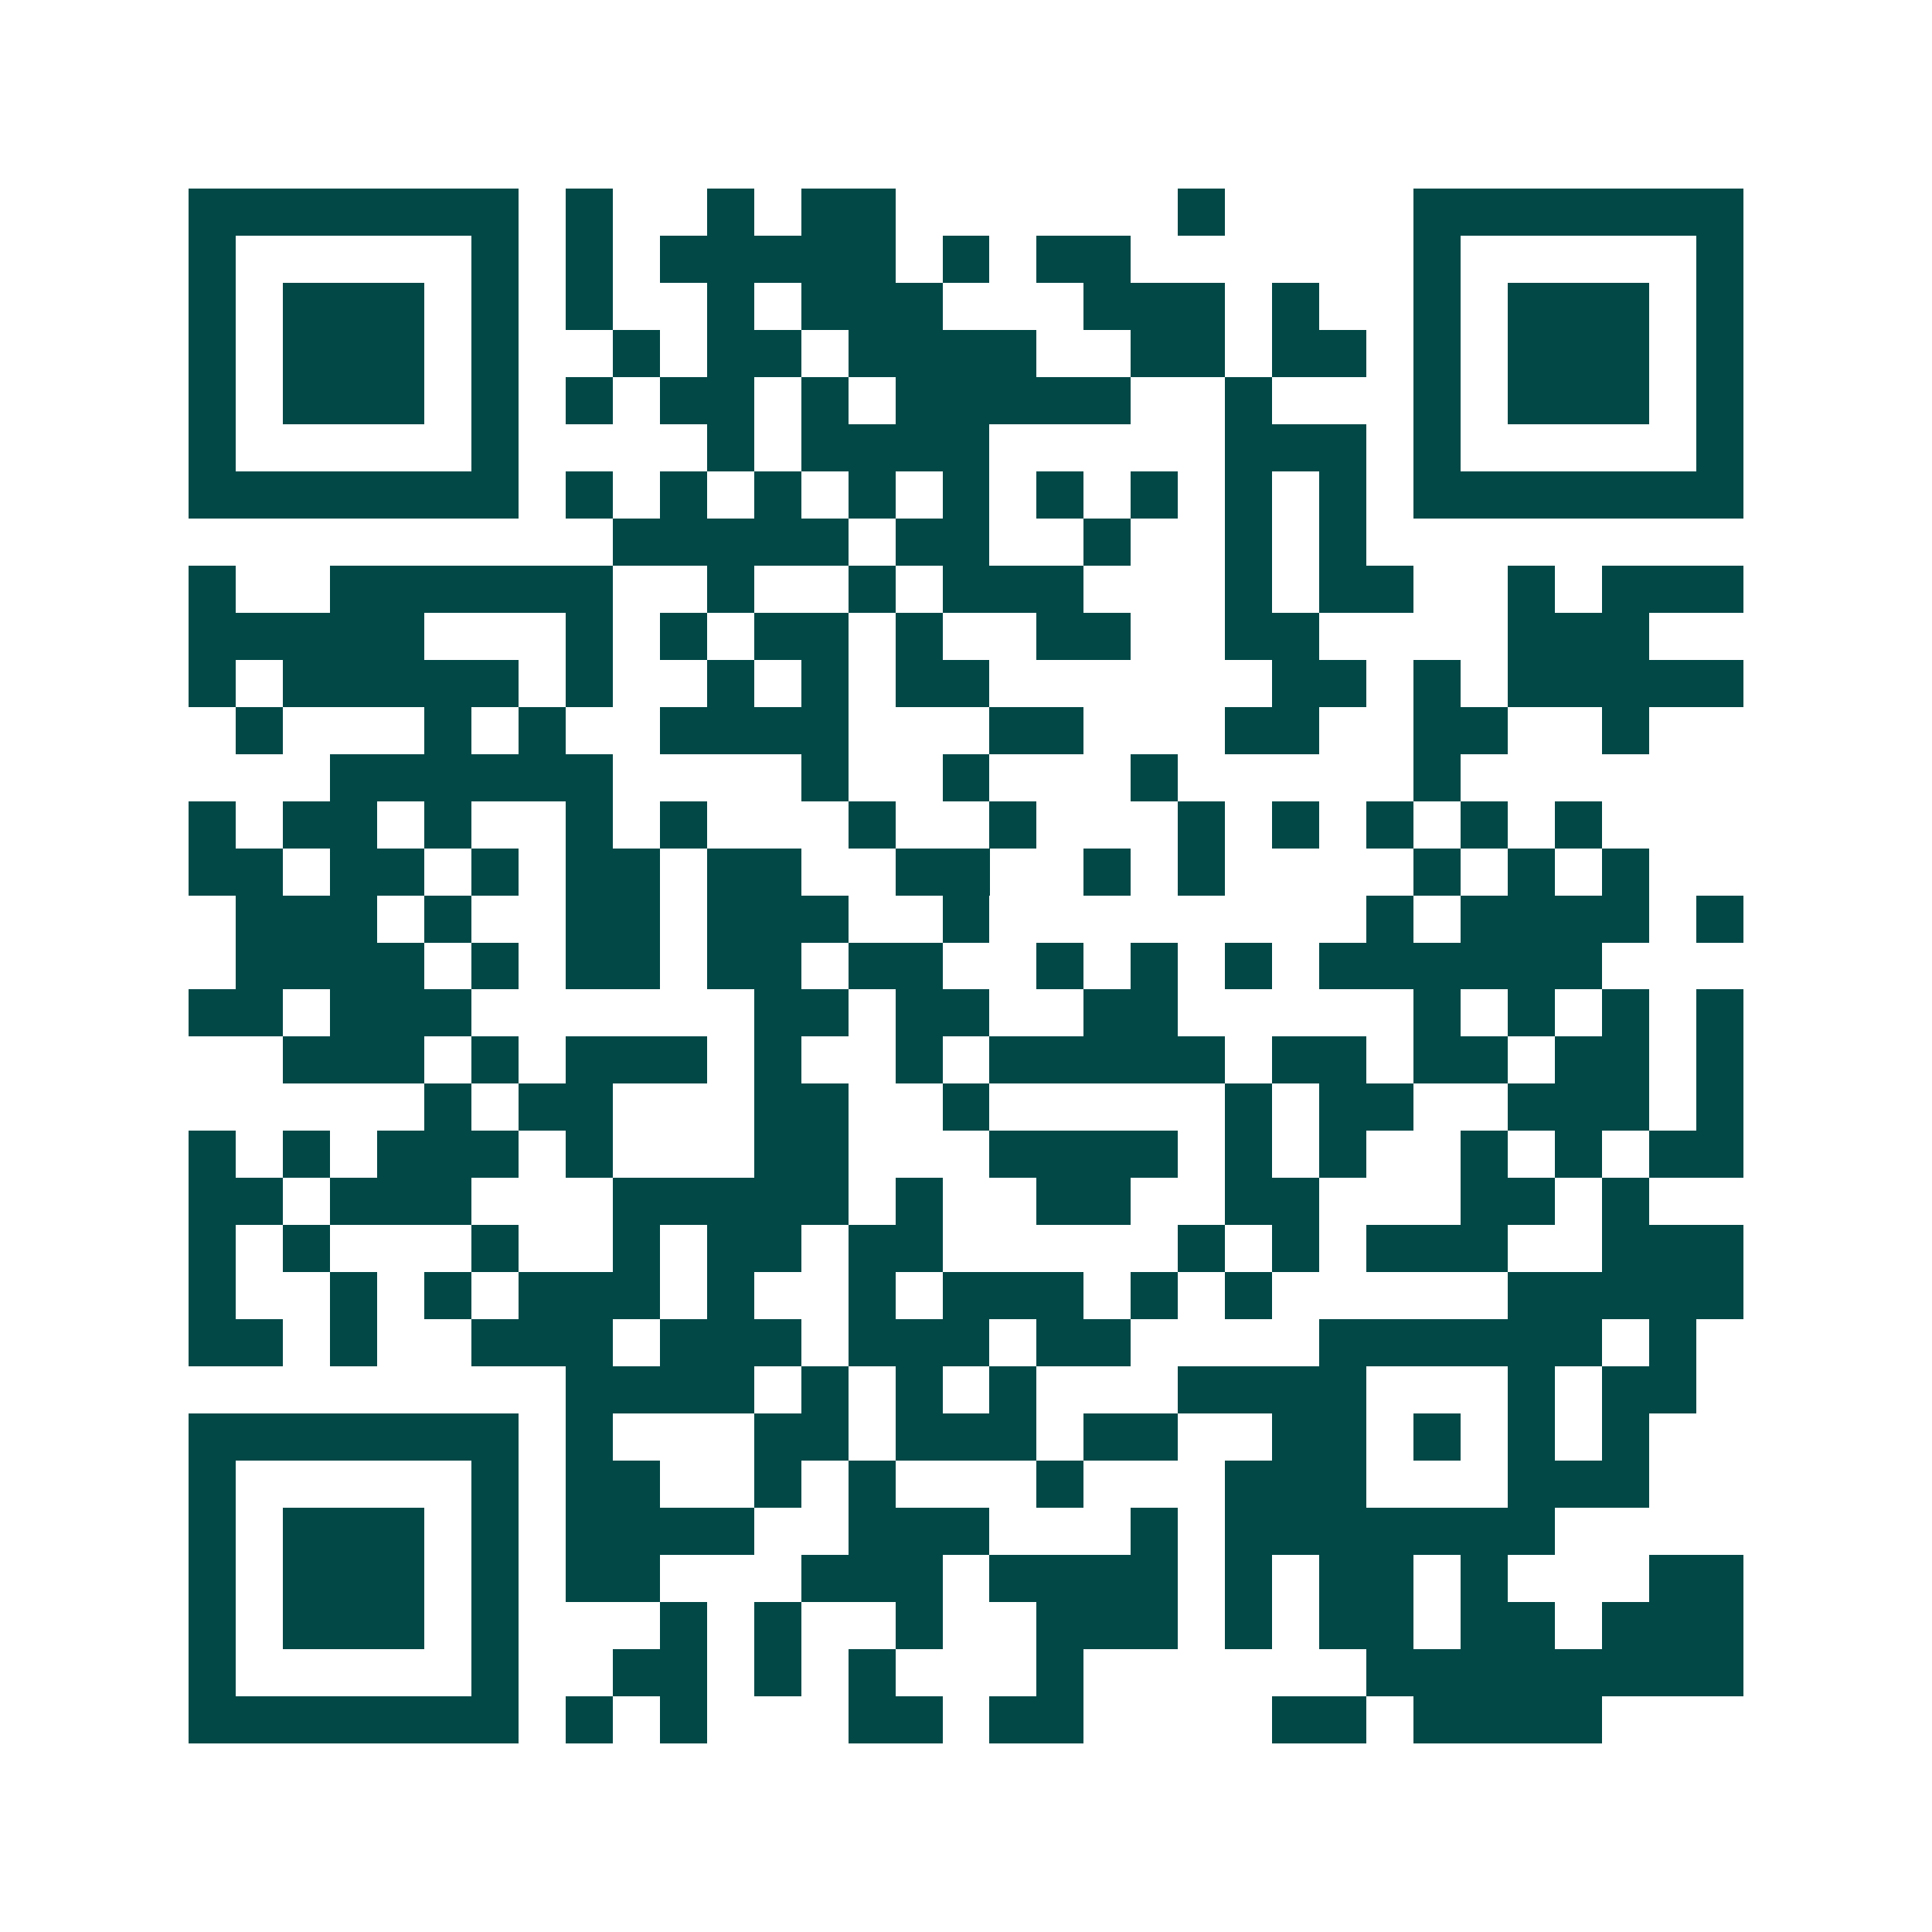 <svg xmlns="http://www.w3.org/2000/svg" width="200" height="200" viewBox="0 0 41 41" shape-rendering="crispEdges"><path fill="#ffffff" d="M0 0h41v41H0z"/><path stroke="#014847" d="M4 4.5h7m1 0h1m2 0h1m1 0h2m6 0h1m4 0h7M4 5.5h1m5 0h1m1 0h1m1 0h5m1 0h1m1 0h2m6 0h1m5 0h1M4 6.5h1m1 0h3m1 0h1m1 0h1m2 0h1m1 0h3m3 0h3m1 0h1m2 0h1m1 0h3m1 0h1M4 7.5h1m1 0h3m1 0h1m2 0h1m1 0h2m1 0h4m2 0h2m1 0h2m1 0h1m1 0h3m1 0h1M4 8.5h1m1 0h3m1 0h1m1 0h1m1 0h2m1 0h1m1 0h5m2 0h1m3 0h1m1 0h3m1 0h1M4 9.5h1m5 0h1m4 0h1m1 0h4m5 0h3m1 0h1m5 0h1M4 10.5h7m1 0h1m1 0h1m1 0h1m1 0h1m1 0h1m1 0h1m1 0h1m1 0h1m1 0h1m1 0h7M13 11.5h5m1 0h2m2 0h1m2 0h1m1 0h1M4 12.5h1m2 0h6m2 0h1m2 0h1m1 0h3m3 0h1m1 0h2m2 0h1m1 0h3M4 13.5h5m3 0h1m1 0h1m1 0h2m1 0h1m2 0h2m2 0h2m4 0h3M4 14.5h1m1 0h5m1 0h1m2 0h1m1 0h1m1 0h2m6 0h2m1 0h1m1 0h5M5 15.5h1m3 0h1m1 0h1m2 0h4m3 0h2m3 0h2m2 0h2m2 0h1M7 16.5h6m4 0h1m2 0h1m3 0h1m5 0h1M4 17.5h1m1 0h2m1 0h1m2 0h1m1 0h1m3 0h1m2 0h1m3 0h1m1 0h1m1 0h1m1 0h1m1 0h1M4 18.5h2m1 0h2m1 0h1m1 0h2m1 0h2m2 0h2m2 0h1m1 0h1m4 0h1m1 0h1m1 0h1M5 19.5h3m1 0h1m2 0h2m1 0h3m2 0h1m8 0h1m1 0h4m1 0h1M5 20.5h4m1 0h1m1 0h2m1 0h2m1 0h2m2 0h1m1 0h1m1 0h1m1 0h6M4 21.5h2m1 0h3m6 0h2m1 0h2m2 0h2m5 0h1m1 0h1m1 0h1m1 0h1M6 22.5h3m1 0h1m1 0h3m1 0h1m2 0h1m1 0h5m1 0h2m1 0h2m1 0h2m1 0h1M9 23.5h1m1 0h2m3 0h2m2 0h1m5 0h1m1 0h2m2 0h3m1 0h1M4 24.5h1m1 0h1m1 0h3m1 0h1m3 0h2m3 0h4m1 0h1m1 0h1m2 0h1m1 0h1m1 0h2M4 25.5h2m1 0h3m3 0h5m1 0h1m2 0h2m2 0h2m3 0h2m1 0h1M4 26.5h1m1 0h1m3 0h1m2 0h1m1 0h2m1 0h2m5 0h1m1 0h1m1 0h3m2 0h3M4 27.5h1m2 0h1m1 0h1m1 0h3m1 0h1m2 0h1m1 0h3m1 0h1m1 0h1m5 0h5M4 28.5h2m1 0h1m2 0h3m1 0h3m1 0h3m1 0h2m4 0h6m1 0h1M12 29.5h4m1 0h1m1 0h1m1 0h1m3 0h4m3 0h1m1 0h2M4 30.5h7m1 0h1m3 0h2m1 0h3m1 0h2m2 0h2m1 0h1m1 0h1m1 0h1M4 31.5h1m5 0h1m1 0h2m2 0h1m1 0h1m3 0h1m3 0h3m3 0h3M4 32.5h1m1 0h3m1 0h1m1 0h4m2 0h3m3 0h1m1 0h7M4 33.5h1m1 0h3m1 0h1m1 0h2m3 0h3m1 0h4m1 0h1m1 0h2m1 0h1m3 0h2M4 34.5h1m1 0h3m1 0h1m3 0h1m1 0h1m2 0h1m2 0h3m1 0h1m1 0h2m1 0h2m1 0h3M4 35.5h1m5 0h1m2 0h2m1 0h1m1 0h1m3 0h1m6 0h8M4 36.5h7m1 0h1m1 0h1m3 0h2m1 0h2m4 0h2m1 0h4"/></svg>
